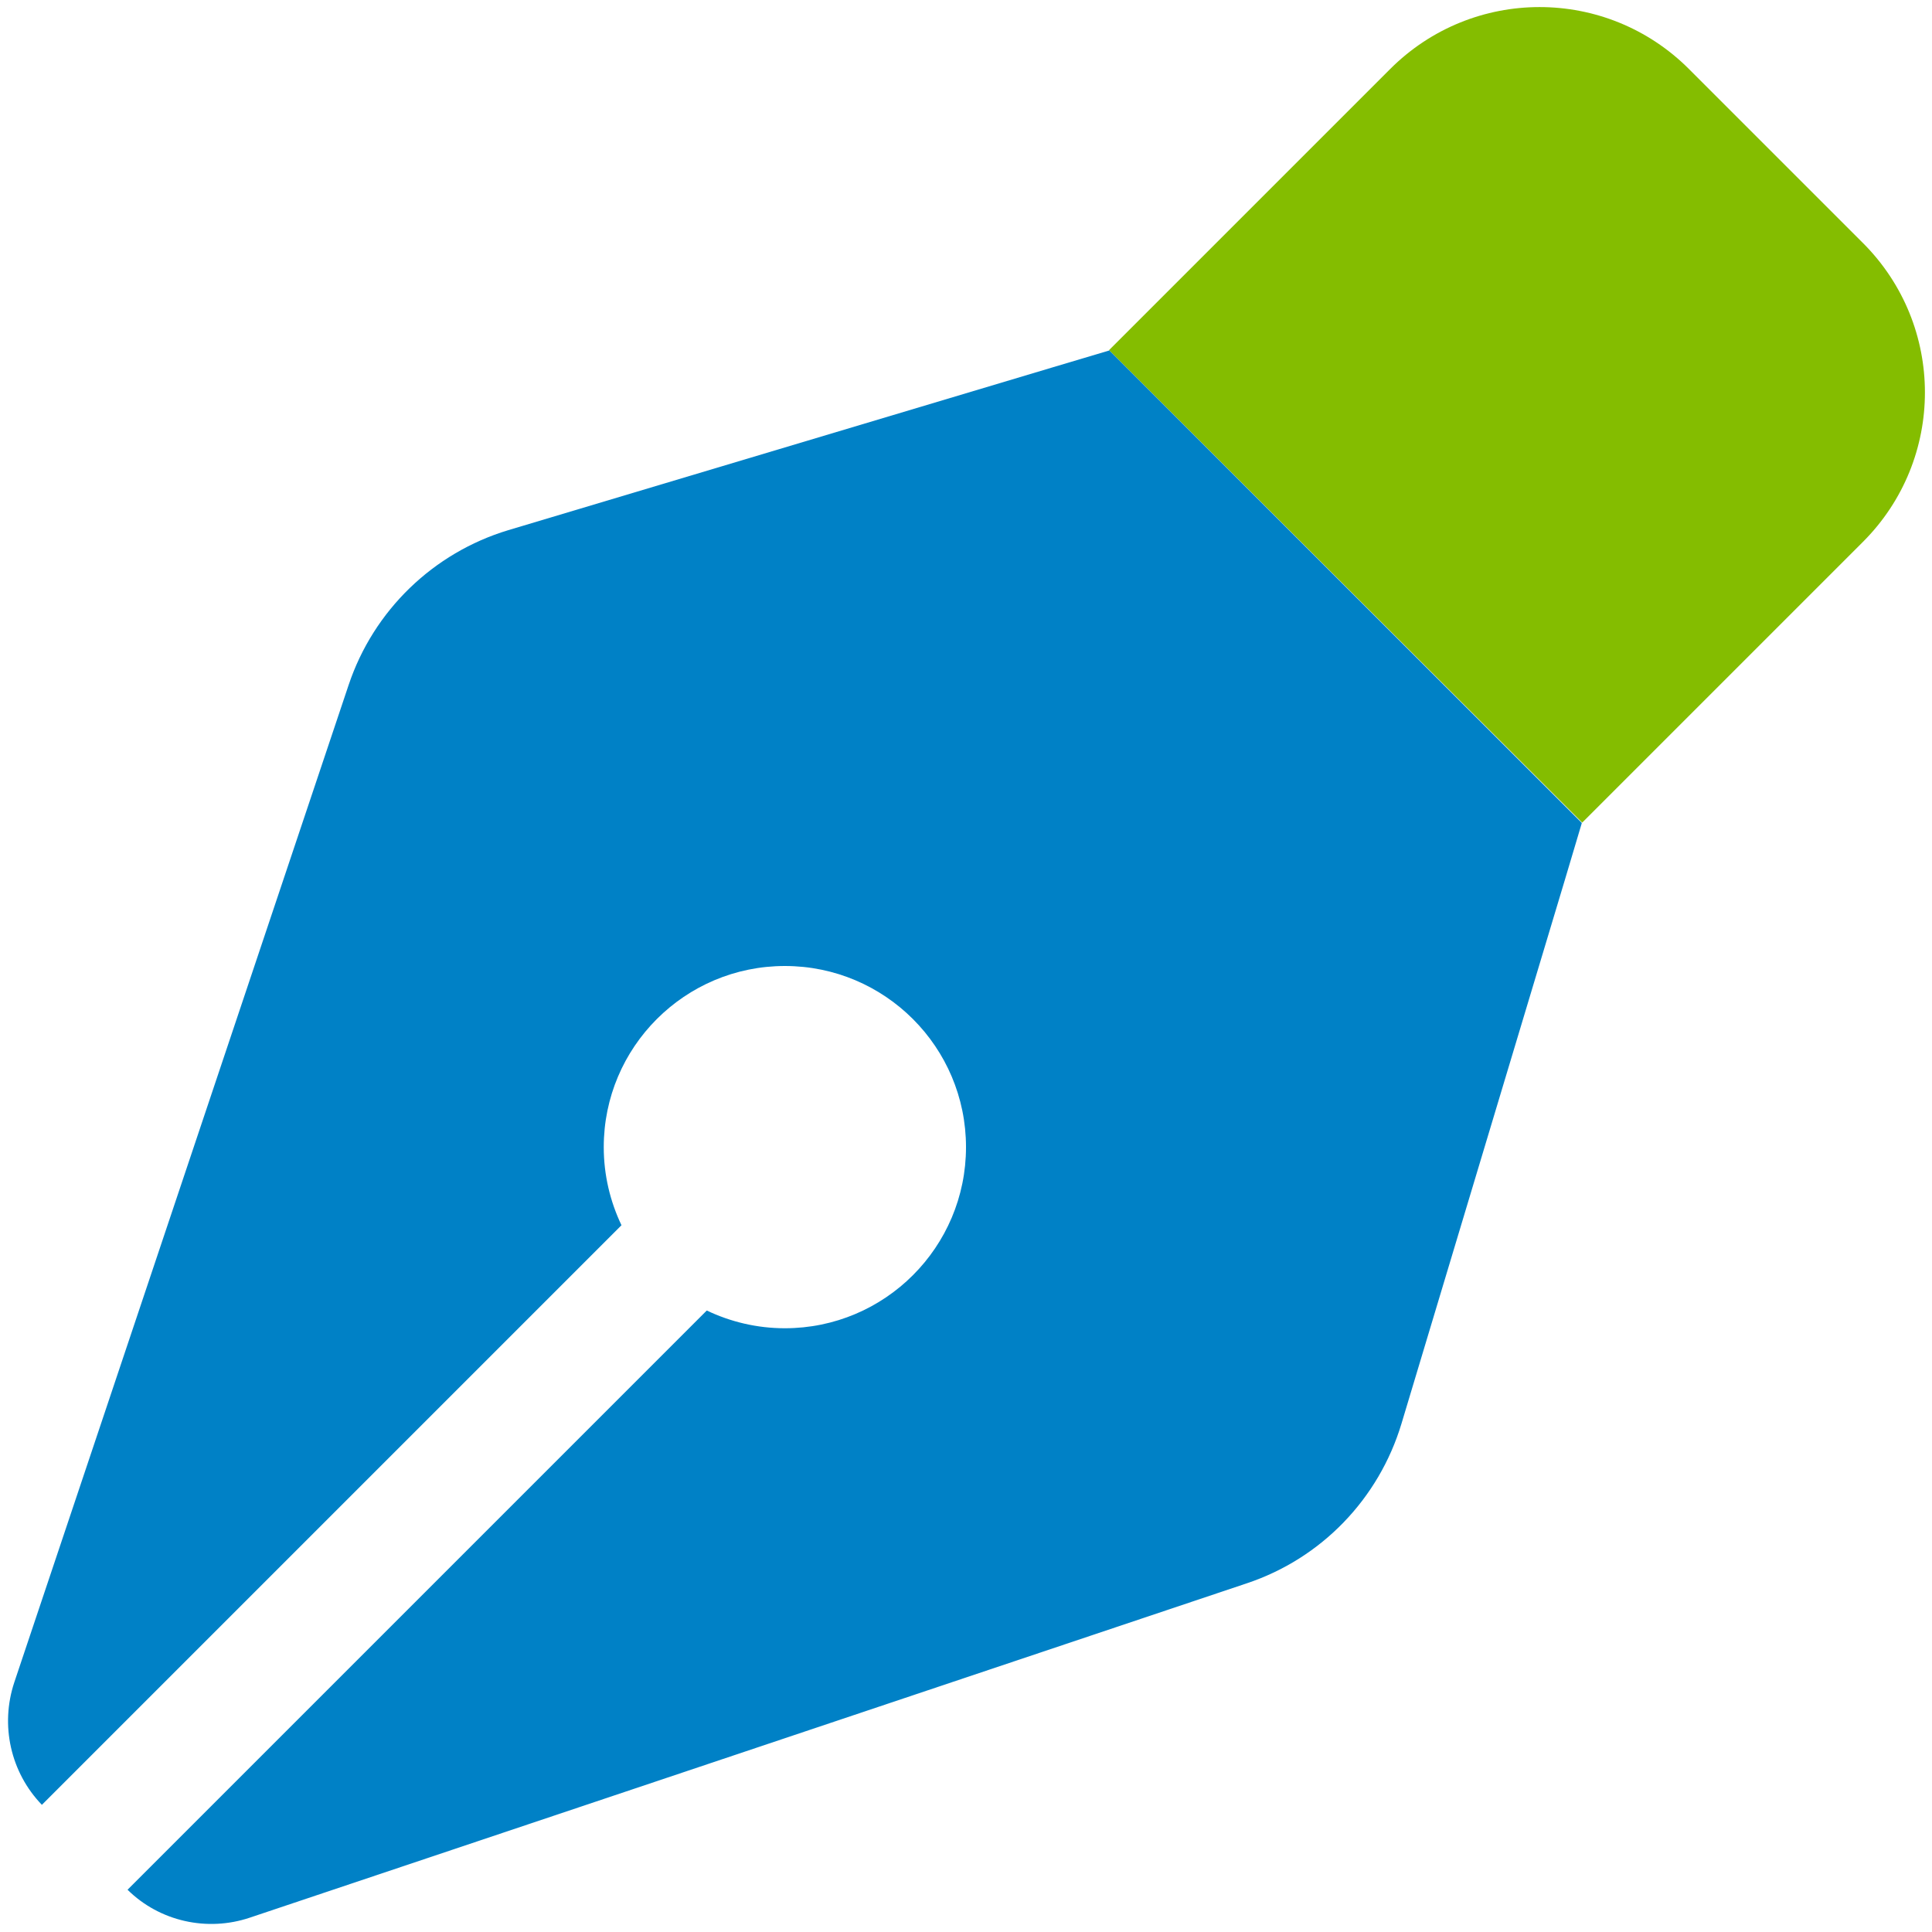 <?xml version="1.0" encoding="UTF-8"?>
<svg xmlns="http://www.w3.org/2000/svg" viewBox="0 0 512 512">
  <!--! Font Awesome Pro 6.4.2 by @fontawesome - https://fontawesome.com License - https://fontawesome.com/license (Commercial License) Copyright 2023 Fonticons, Inc. -->
  <defs>
    <style>.fa-primary{opacity:1;fill:#84BD00;}.fa-secondary{opacity:1;fill:#0081C6;}</style>
  </defs>
  <path class="fa-primary" d="M368.4 18.3c21.9-21.9 57.3-21.9 79.2 0l46.1 46.1c21.9 21.9 21.9 57.3 0 79.2l-71 71-3.4 3.4 0 0L293.9 92.8l0 0 0 0 3.4-3.4 71-71z"></path>
  <path class="fa-secondary" d="M293.9 92.8L419.2 218.1l-4.5 15.1L371.4 377.3c-6 19.9-21.2 35.7-41 42.3L66.2 508.2c-11.3 3.8-23.9 1-32.4-7.4L187.3 347.3c6.3 3 13.3 4.7 20.7 4.7c26.5 0 48-21.5 48-48s-21.5-48-48-48s-48 21.5-48 48c0 7.4 1.7 14.4 4.7 20.7L11.1 478.3C2.8 469.7 0 457.2 3.8 445.8L92.4 181.5c6.6-19.7 22.4-35 42.3-41L278.8 97.4l15.1-4.5 0 0z"></path>
</svg>
